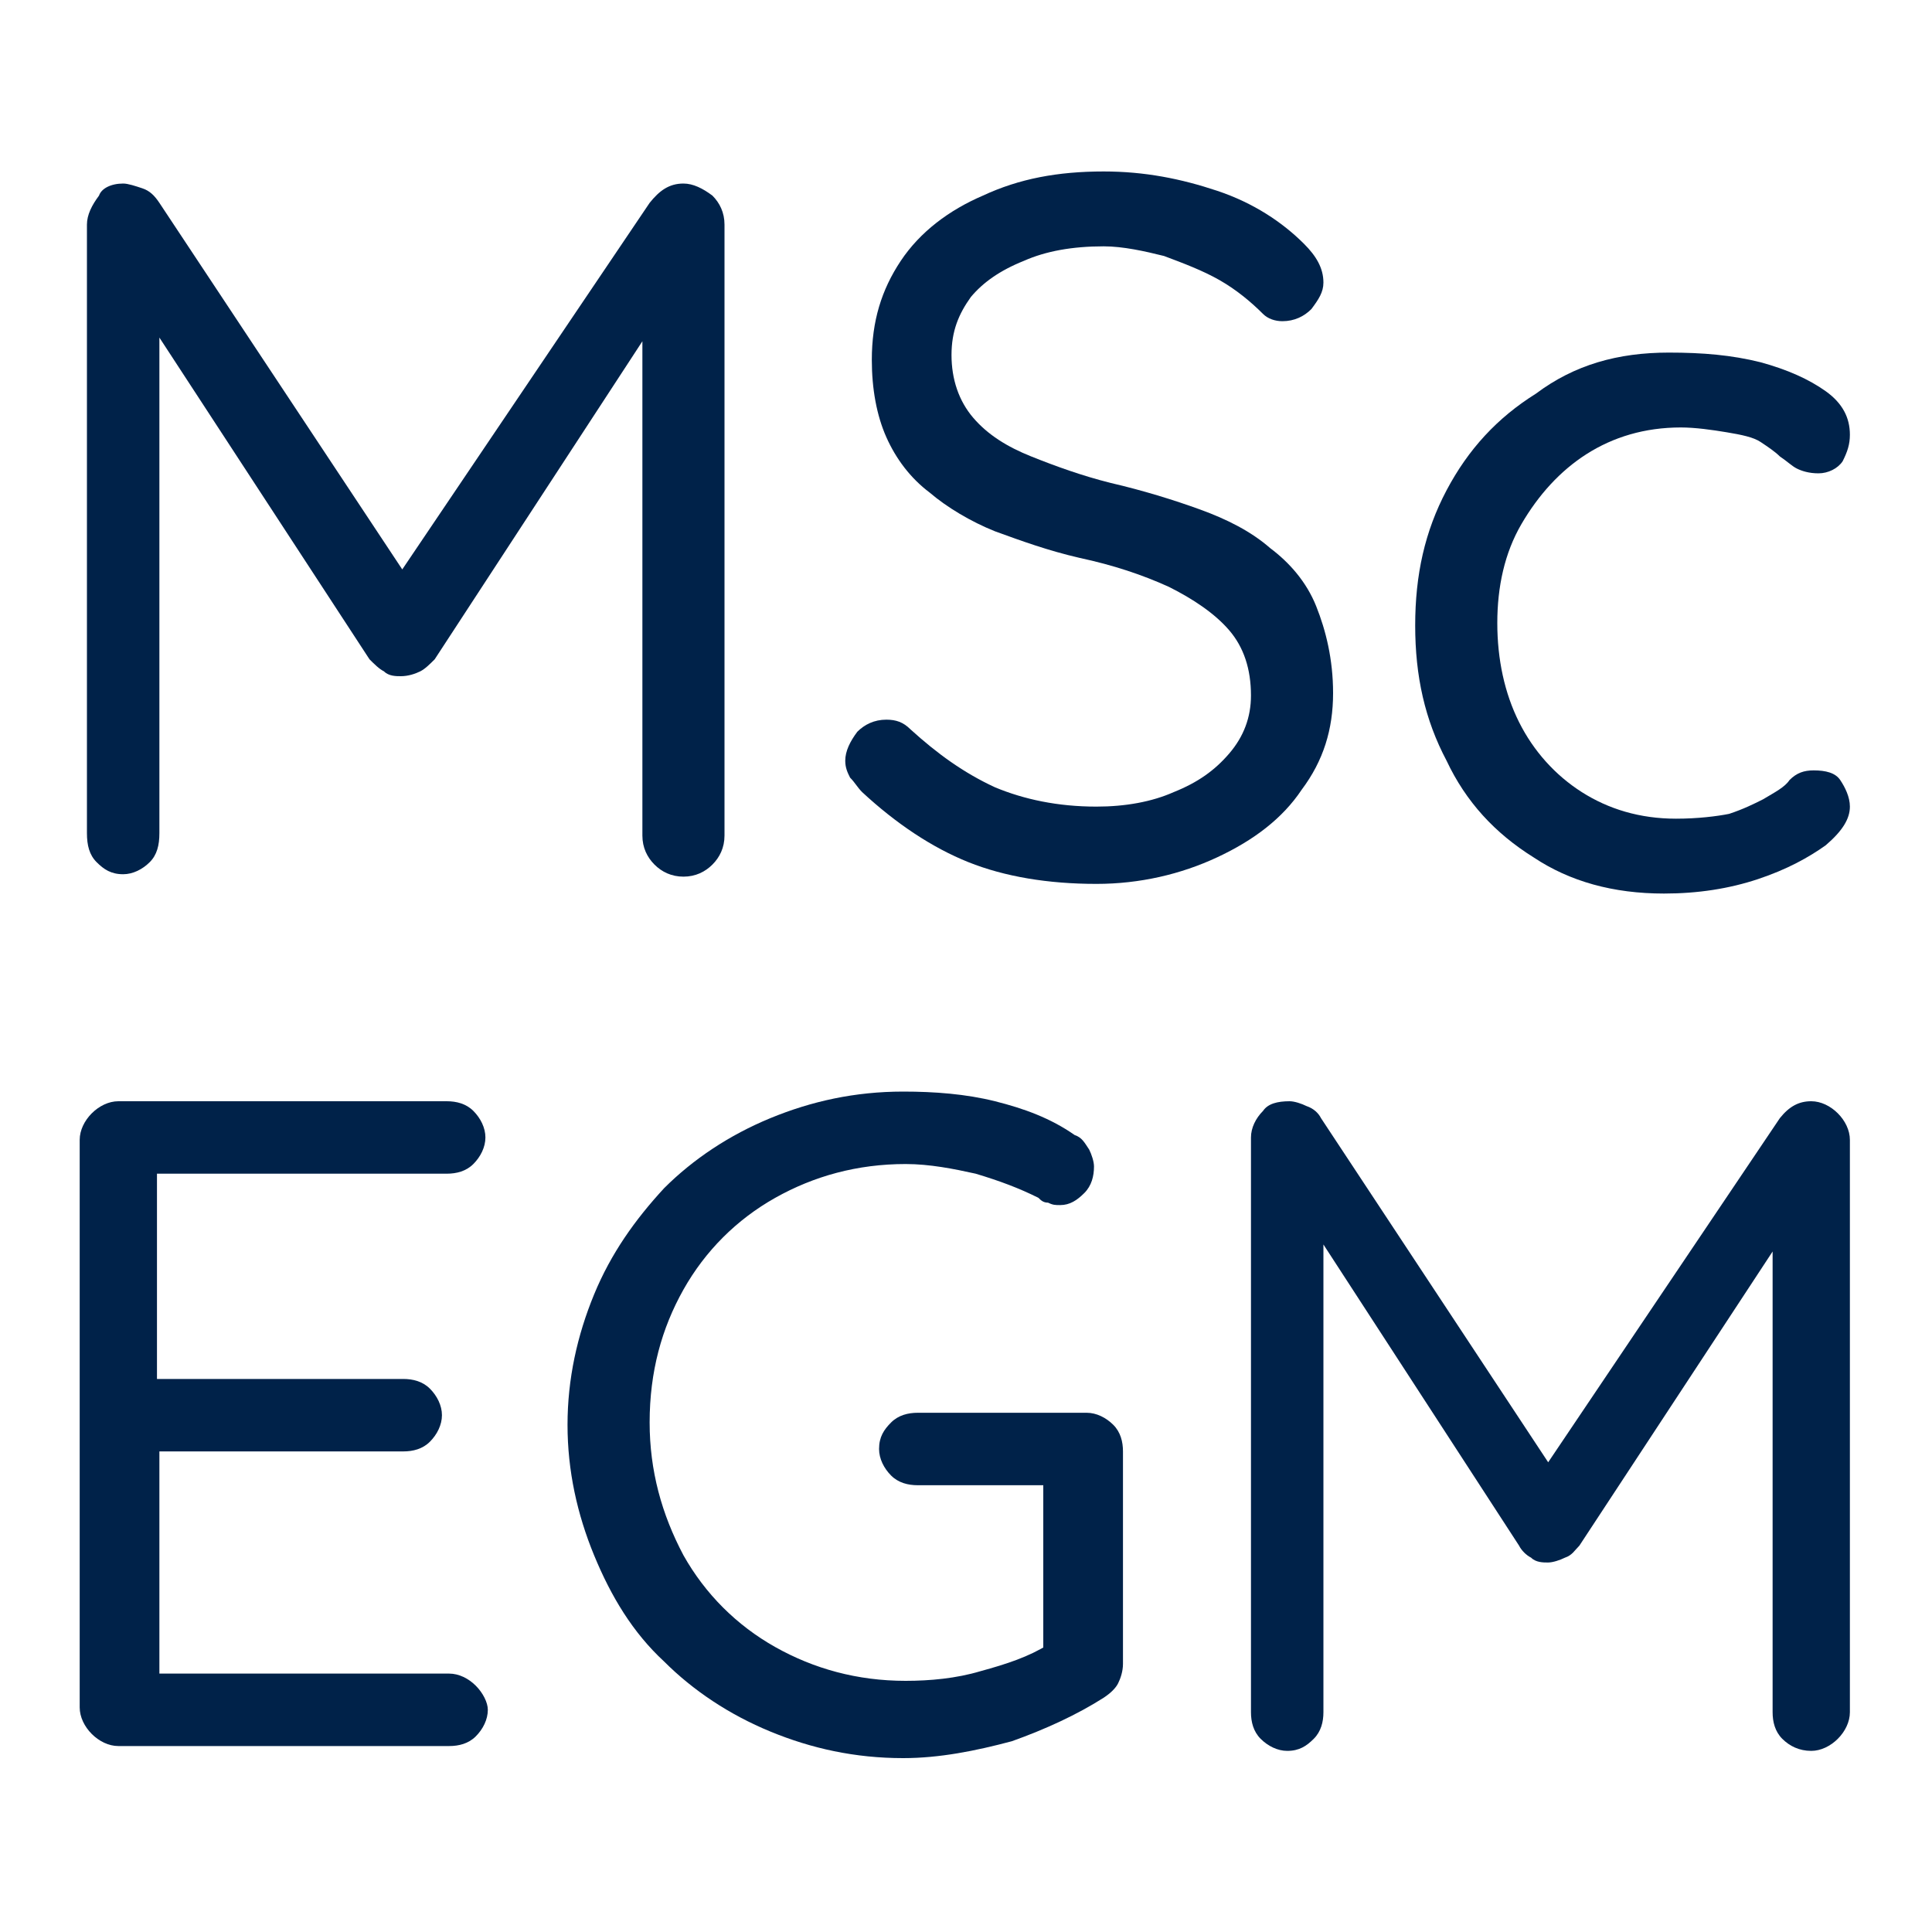 <?xml version="1.0" encoding="utf-8"?>
<!-- Generator: Adobe Illustrator 28.5.0, SVG Export Plug-In . SVG Version: 9.03 Build 54727)  -->
<svg version="1.0" id="Layer_1" xmlns="http://www.w3.org/2000/svg" xmlns:xlink="http://www.w3.org/1999/xlink" x="0px" y="0px"
	 viewBox="0 0 80 80" style="enable-background:new 0 0 80 80;" xml:space="preserve">
<style type="text/css">
	.st0{fill:#002249;}
</style>
<g>
	<path class="st0" d="M5.1,7.6c0.2,0,0.5,0.1,0.8,0.2c0.3,0.1,0.5,0.3,0.7,0.6l10.8,16.3l-1.5,0L26.9,8.4c0.4-0.5,0.8-0.8,1.4-0.8
		c0.4,0,0.8,0.2,1.2,0.5c0.3,0.3,0.5,0.7,0.5,1.2v25.3c0,0.5-0.2,0.9-0.5,1.2c-0.3,0.3-0.7,0.5-1.2,0.5c-0.5,0-0.9-0.2-1.2-0.5
		c-0.3-0.3-0.5-0.7-0.5-1.2V12.4l1,0.2l-9.6,14.7c-0.2,0.2-0.4,0.4-0.6,0.5c-0.2,0.1-0.5,0.2-0.8,0.2c-0.2,0-0.5,0-0.7-0.2
		c-0.2-0.1-0.4-0.3-0.6-0.5L5.7,12.6l0.9-1.1v23c0,0.5-0.1,0.9-0.4,1.2c-0.3,0.3-0.7,0.5-1.1,0.5c-0.5,0-0.8-0.2-1.1-0.5
		c-0.3-0.3-0.4-0.7-0.4-1.2V9.3c0-0.4,0.2-0.8,0.5-1.2C4.2,7.8,4.6,7.6,5.1,7.6z"/>
	<path class="st0" d="M45.4,36.6c-2,0-3.8-0.3-5.3-0.9s-3-1.6-4.4-2.9c-0.2-0.2-0.3-0.4-0.5-0.6C35.1,32,35,31.8,35,31.5
		c0-0.4,0.2-0.8,0.5-1.2c0.3-0.3,0.7-0.5,1.2-0.5c0.4,0,0.7,0.1,1,0.4c1.1,1,2.2,1.8,3.5,2.4c1.2,0.5,2.6,0.8,4.2,0.8
		c1.2,0,2.3-0.2,3.2-0.6c1-0.4,1.7-0.9,2.3-1.6c0.6-0.7,0.9-1.5,0.9-2.4c0-1.1-0.3-2-0.9-2.7c-0.6-0.7-1.5-1.3-2.5-1.8
		c-1.1-0.5-2.3-0.9-3.7-1.2c-1.3-0.3-2.4-0.7-3.5-1.1c-1-0.4-2-1-2.7-1.6c-0.8-0.6-1.4-1.4-1.8-2.3c-0.4-0.9-0.6-2-0.6-3.2
		c0-1.6,0.4-2.9,1.2-4.1c0.8-1.2,2-2.1,3.4-2.7c1.5-0.7,3.1-1,5-1c1.7,0,3.2,0.3,4.7,0.8c1.5,0.5,2.7,1.3,3.6,2.2
		c0.5,0.5,0.8,1,0.8,1.6c0,0.4-0.2,0.7-0.5,1.1c-0.3,0.3-0.7,0.5-1.2,0.5c-0.3,0-0.6-0.1-0.8-0.3c-0.5-0.5-1.1-1-1.8-1.4
		c-0.7-0.4-1.5-0.7-2.3-1c-0.8-0.2-1.7-0.4-2.5-0.4c-1.3,0-2.4,0.2-3.3,0.6c-1,0.4-1.7,0.9-2.2,1.5c-0.5,0.7-0.8,1.4-0.8,2.4
		c0,1,0.3,1.9,0.9,2.6c0.6,0.7,1.4,1.2,2.4,1.6c1,0.4,2.1,0.8,3.3,1.1c1.3,0.3,2.6,0.7,3.7,1.1c1.1,0.4,2.1,0.9,2.9,1.6
		c0.8,0.6,1.5,1.4,1.9,2.4c0.4,1,0.7,2.2,0.7,3.6c0,1.5-0.4,2.8-1.3,4c-0.8,1.2-2,2.1-3.5,2.8S47.2,36.6,45.4,36.6z"/>
	<path class="st0" d="M69.1,14.6c1.4,0,2.6,0.1,3.8,0.4c1.1,0.3,2,0.7,2.7,1.2c0.7,0.5,1,1.1,1,1.8c0,0.4-0.1,0.7-0.3,1.1
		c-0.2,0.3-0.6,0.5-1,0.5c-0.4,0-0.7-0.1-0.9-0.2c-0.2-0.1-0.4-0.3-0.7-0.5c-0.2-0.2-0.5-0.4-0.8-0.6c-0.3-0.2-0.8-0.3-1.4-0.4
		c-0.6-0.1-1.3-0.2-1.9-0.2c-1.5,0-2.8,0.4-3.9,1.1c-1.1,0.7-2,1.7-2.7,2.9s-1,2.6-1,4.1c0,1.5,0.3,2.9,0.9,4.1
		c0.6,1.2,1.5,2.2,2.6,2.9c1.1,0.7,2.4,1.1,3.9,1.1c0.9,0,1.7-0.1,2.2-0.2c0.6-0.2,1-0.4,1.4-0.6c0.5-0.3,0.9-0.5,1.1-0.8
		c0.3-0.3,0.6-0.4,1-0.4c0.5,0,0.9,0.1,1.1,0.4c0.2,0.3,0.4,0.7,0.4,1.1c0,0.5-0.3,1-1,1.6c-0.7,0.5-1.6,1-2.8,1.4
		c-1.2,0.4-2.5,0.6-3.9,0.6c-2.1,0-3.9-0.5-5.4-1.5c-1.6-1-2.8-2.3-3.6-4c-0.9-1.7-1.3-3.5-1.3-5.6c0-2.1,0.4-3.9,1.3-5.6
		c0.9-1.7,2.1-3,3.7-4C65.2,15.1,67,14.6,69.1,14.6z"/>
	<path class="st0" d="M4.9,45.6h13.6c0.4,0,0.8,0.1,1.1,0.4c0.3,0.3,0.5,0.7,0.5,1.1c0,0.4-0.2,0.8-0.5,1.1s-0.7,0.4-1.1,0.4H6.2
		l0.3-0.7v9.6l-0.4-0.4h10.6c0.4,0,0.8,0.1,1.1,0.4s0.5,0.7,0.5,1.1c0,0.4-0.2,0.8-0.5,1.1s-0.7,0.4-1.1,0.4H6.3l0.3-0.4v9.9
		l-0.2-0.3h12.2c0.4,0,0.8,0.2,1.1,0.5c0.3,0.3,0.5,0.7,0.5,1c0,0.4-0.2,0.8-0.5,1.1c-0.3,0.3-0.7,0.4-1.1,0.4H4.9
		c-0.4,0-0.8-0.2-1.1-0.5c-0.3-0.3-0.5-0.7-0.5-1.1V47.2c0-0.4,0.2-0.8,0.5-1.1C4.1,45.8,4.5,45.6,4.9,45.6z"/>
	<path class="st0" d="M37.4,72.8c-2,0-3.8-0.4-5.5-1.1c-1.7-0.7-3.2-1.7-4.4-2.9c-1.3-1.2-2.2-2.7-2.9-4.4c-0.7-1.7-1.1-3.5-1.1-5.4
		c0-1.9,0.4-3.7,1.1-5.4c0.7-1.7,1.7-3.1,2.9-4.4c1.2-1.2,2.7-2.2,4.4-2.9c1.7-0.7,3.5-1.1,5.5-1.1c1.3,0,2.6,0.1,3.8,0.4
		c1.2,0.3,2.3,0.7,3.3,1.4c0.3,0.1,0.4,0.3,0.6,0.6c0.1,0.2,0.2,0.5,0.2,0.7c0,0.4-0.1,0.8-0.4,1.1c-0.3,0.3-0.6,0.5-1,0.5
		c-0.2,0-0.3,0-0.5-0.1c-0.2,0-0.3-0.1-0.4-0.2c-0.8-0.4-1.6-0.7-2.6-1c-0.9-0.2-1.9-0.4-2.9-0.4c-2,0-3.8,0.5-5.4,1.4
		c-1.6,0.9-2.9,2.2-3.8,3.8c-0.9,1.6-1.4,3.4-1.4,5.5c0,2,0.5,3.8,1.4,5.5c0.9,1.6,2.2,2.9,3.8,3.8c1.6,0.9,3.4,1.4,5.4,1.4
		c1,0,2.1-0.1,3.1-0.4c1.1-0.3,2-0.6,2.8-1.1l-0.2,0.9v-8l0.6,0.5h-5.8c-0.4,0-0.8-0.1-1.1-0.4c-0.3-0.3-0.5-0.7-0.5-1.1
		c0-0.5,0.2-0.8,0.5-1.1c0.3-0.3,0.7-0.4,1.1-0.4h7c0.4,0,0.8,0.2,1.1,0.5s0.4,0.7,0.4,1.1v8.8c0,0.3-0.1,0.6-0.2,0.8
		c-0.1,0.2-0.3,0.4-0.6,0.6c-1.1,0.7-2.4,1.3-3.8,1.8C40.4,72.5,38.9,72.8,37.4,72.8z"/>
	<path class="st0" d="M53.4,45.6c0.2,0,0.5,0.1,0.7,0.2c0.3,0.1,0.5,0.3,0.6,0.5l10.1,15.3l-1.4,0l10.3-15.3
		c0.4-0.5,0.8-0.7,1.3-0.7c0.4,0,0.8,0.2,1.1,0.5c0.3,0.3,0.5,0.7,0.5,1.1v23.7c0,0.4-0.2,0.8-0.5,1.1c-0.3,0.3-0.7,0.5-1.1,0.5
		c-0.5,0-0.9-0.2-1.2-0.5c-0.3-0.3-0.4-0.7-0.4-1.1V50.1l1,0.2l-9,13.7c-0.2,0.2-0.3,0.4-0.6,0.5c-0.2,0.1-0.5,0.2-0.7,0.2
		c-0.2,0-0.5,0-0.7-0.2c-0.2-0.1-0.4-0.3-0.5-0.5l-8.9-13.7l0.8-1v21.6c0,0.4-0.1,0.8-0.4,1.1c-0.3,0.3-0.6,0.5-1.1,0.5
		c-0.4,0-0.8-0.2-1.1-0.5c-0.3-0.3-0.4-0.7-0.4-1.1V47.1c0-0.4,0.2-0.8,0.5-1.1C52.5,45.7,52.9,45.6,53.4,45.6z"/>
</g>
</svg>
